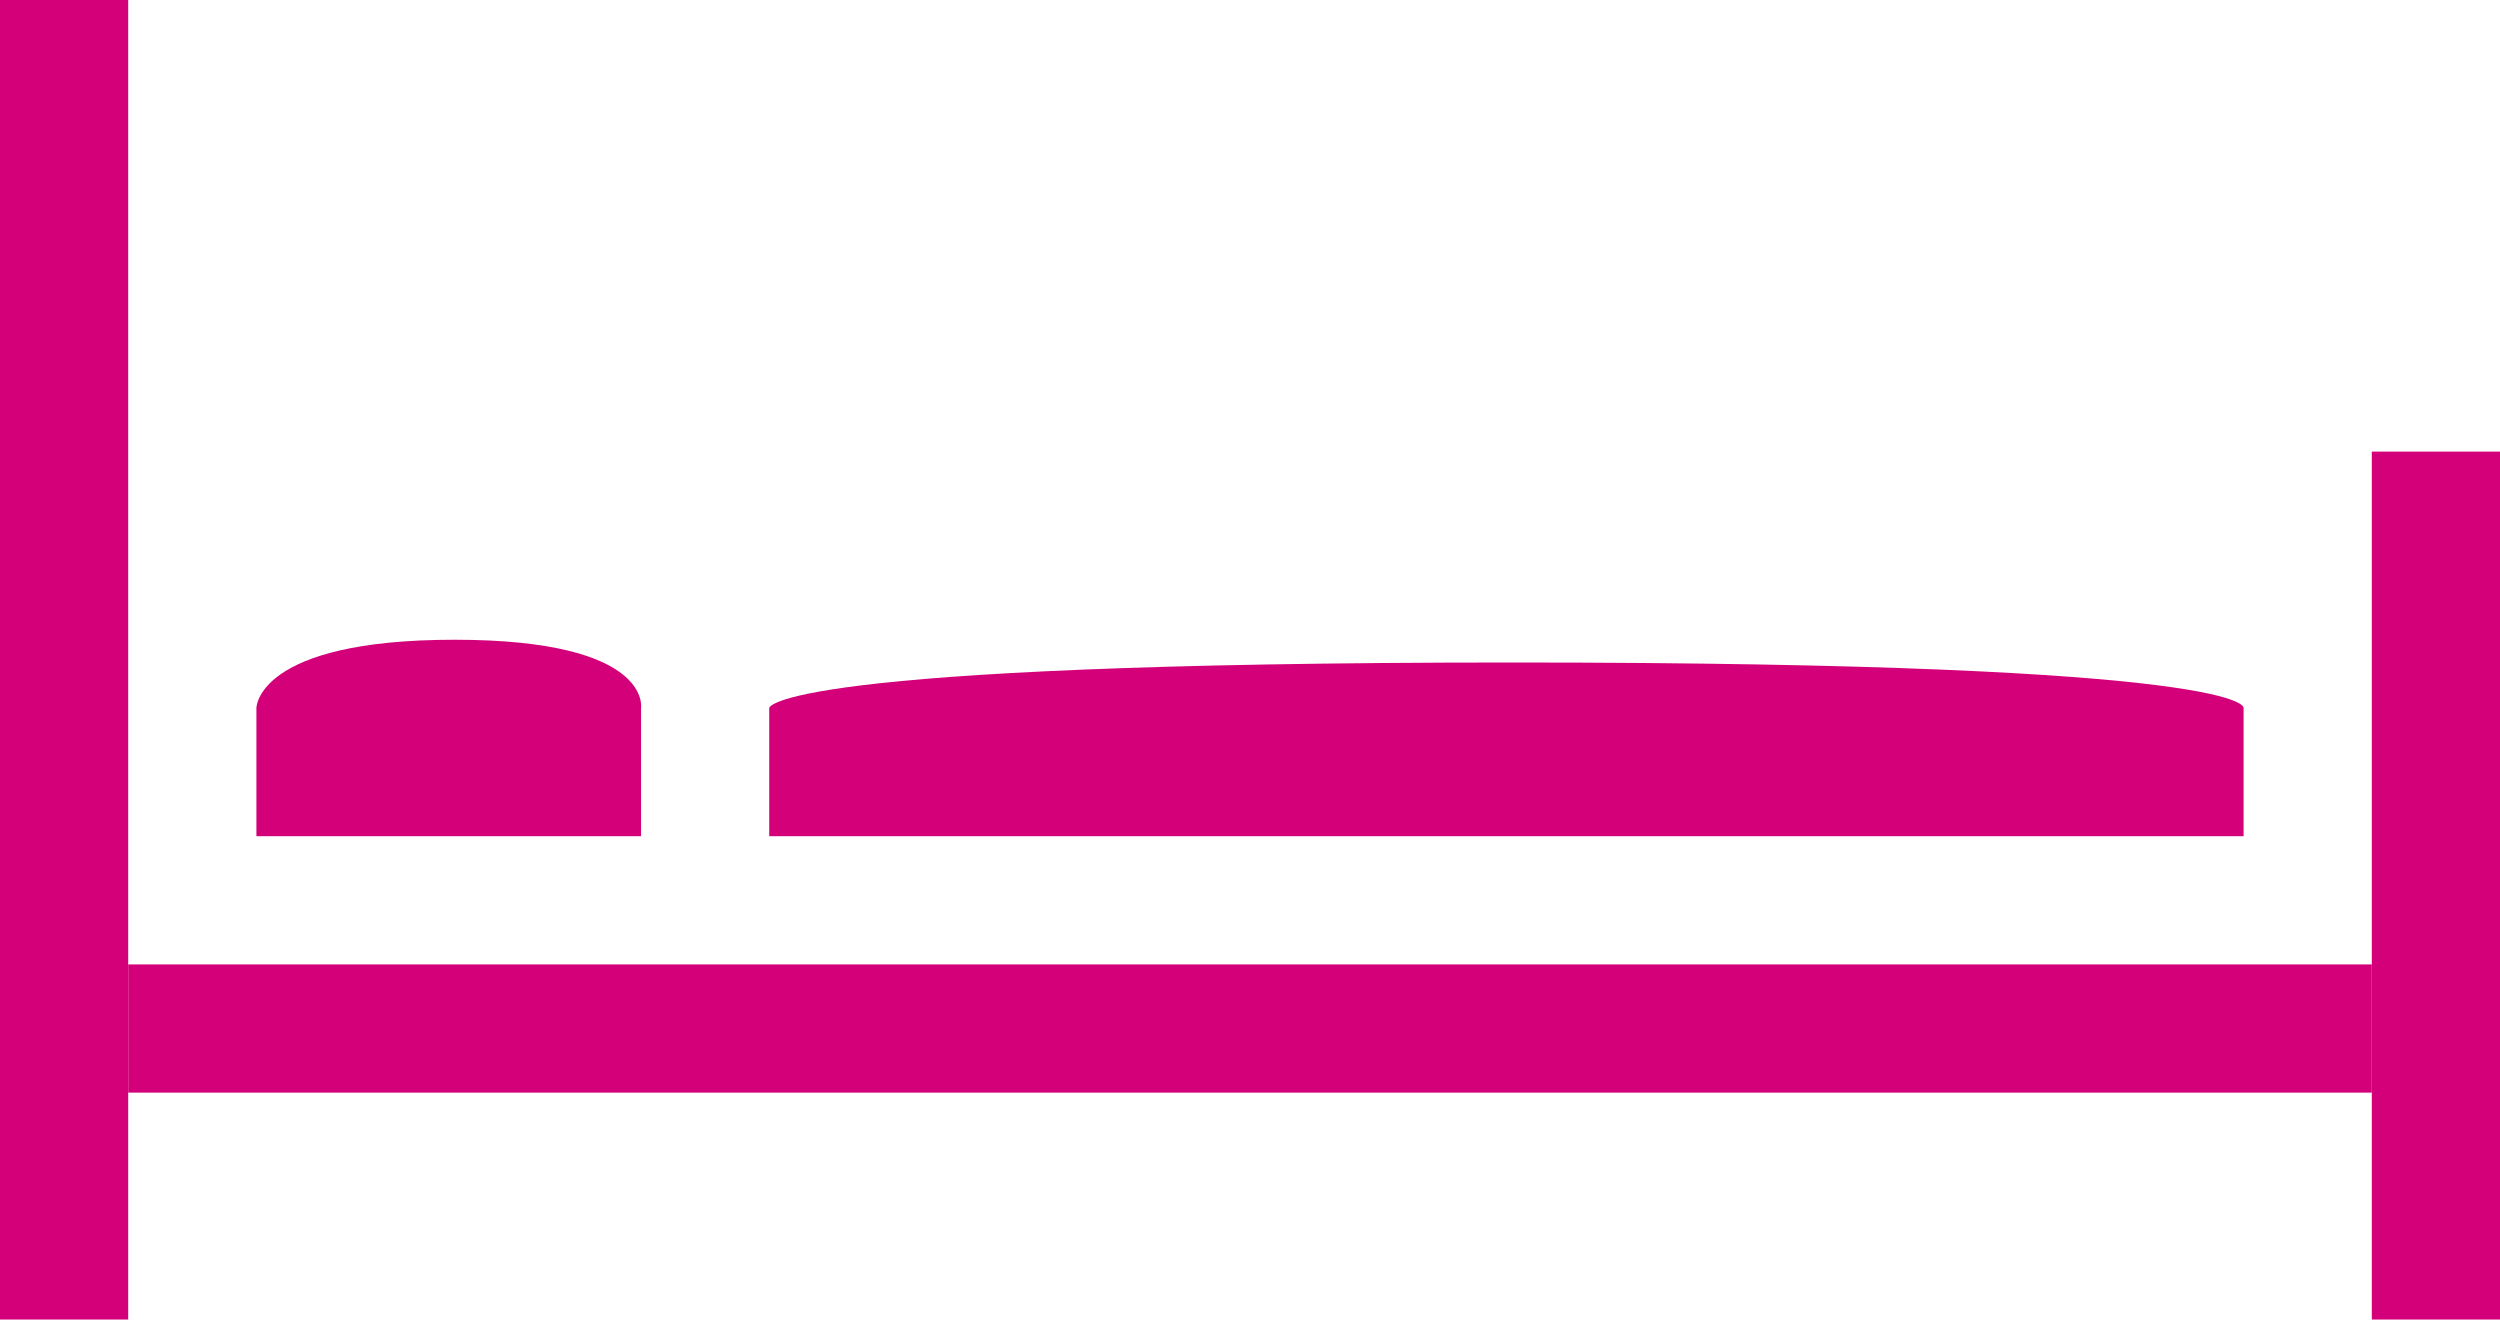 <?xml version="1.0" encoding="utf-8"?>
<!-- Generator: Adobe Illustrator 23.1.1, SVG Export Plug-In . SVG Version: 6.00 Build 0)  -->
<svg version="1.1" id="Ebene_1" xmlns="http://www.w3.org/2000/svg" xmlns:xlink="http://www.w3.org/1999/xlink" x="0px" y="0px"
	 viewBox="0 0 78 41.17" style="enable-background:new 0 0 78 41.17;" xml:space="preserve">
<style type="text/css">
	.st0{fill:#D3007A;}
</style>
<rect x="4" y="30.09" class="st0" width="70" height="4"/>
<path class="st0" d="M8,22.09v4h12v-4c0,0,0.36-2.13-5.82-2.13C8,19.96,8,22.09,8,22.09"/>
<path class="st0" d="M70,26.09v-4c0,0,0.42-1.42-22.79-1.42S24,22.09,24,22.09v4H70z"/>
<rect x="74" y="14.09" class="st0" width="4" height="27.09"/>
<rect class="st0" width="4" height="41.17"/>
</svg>
